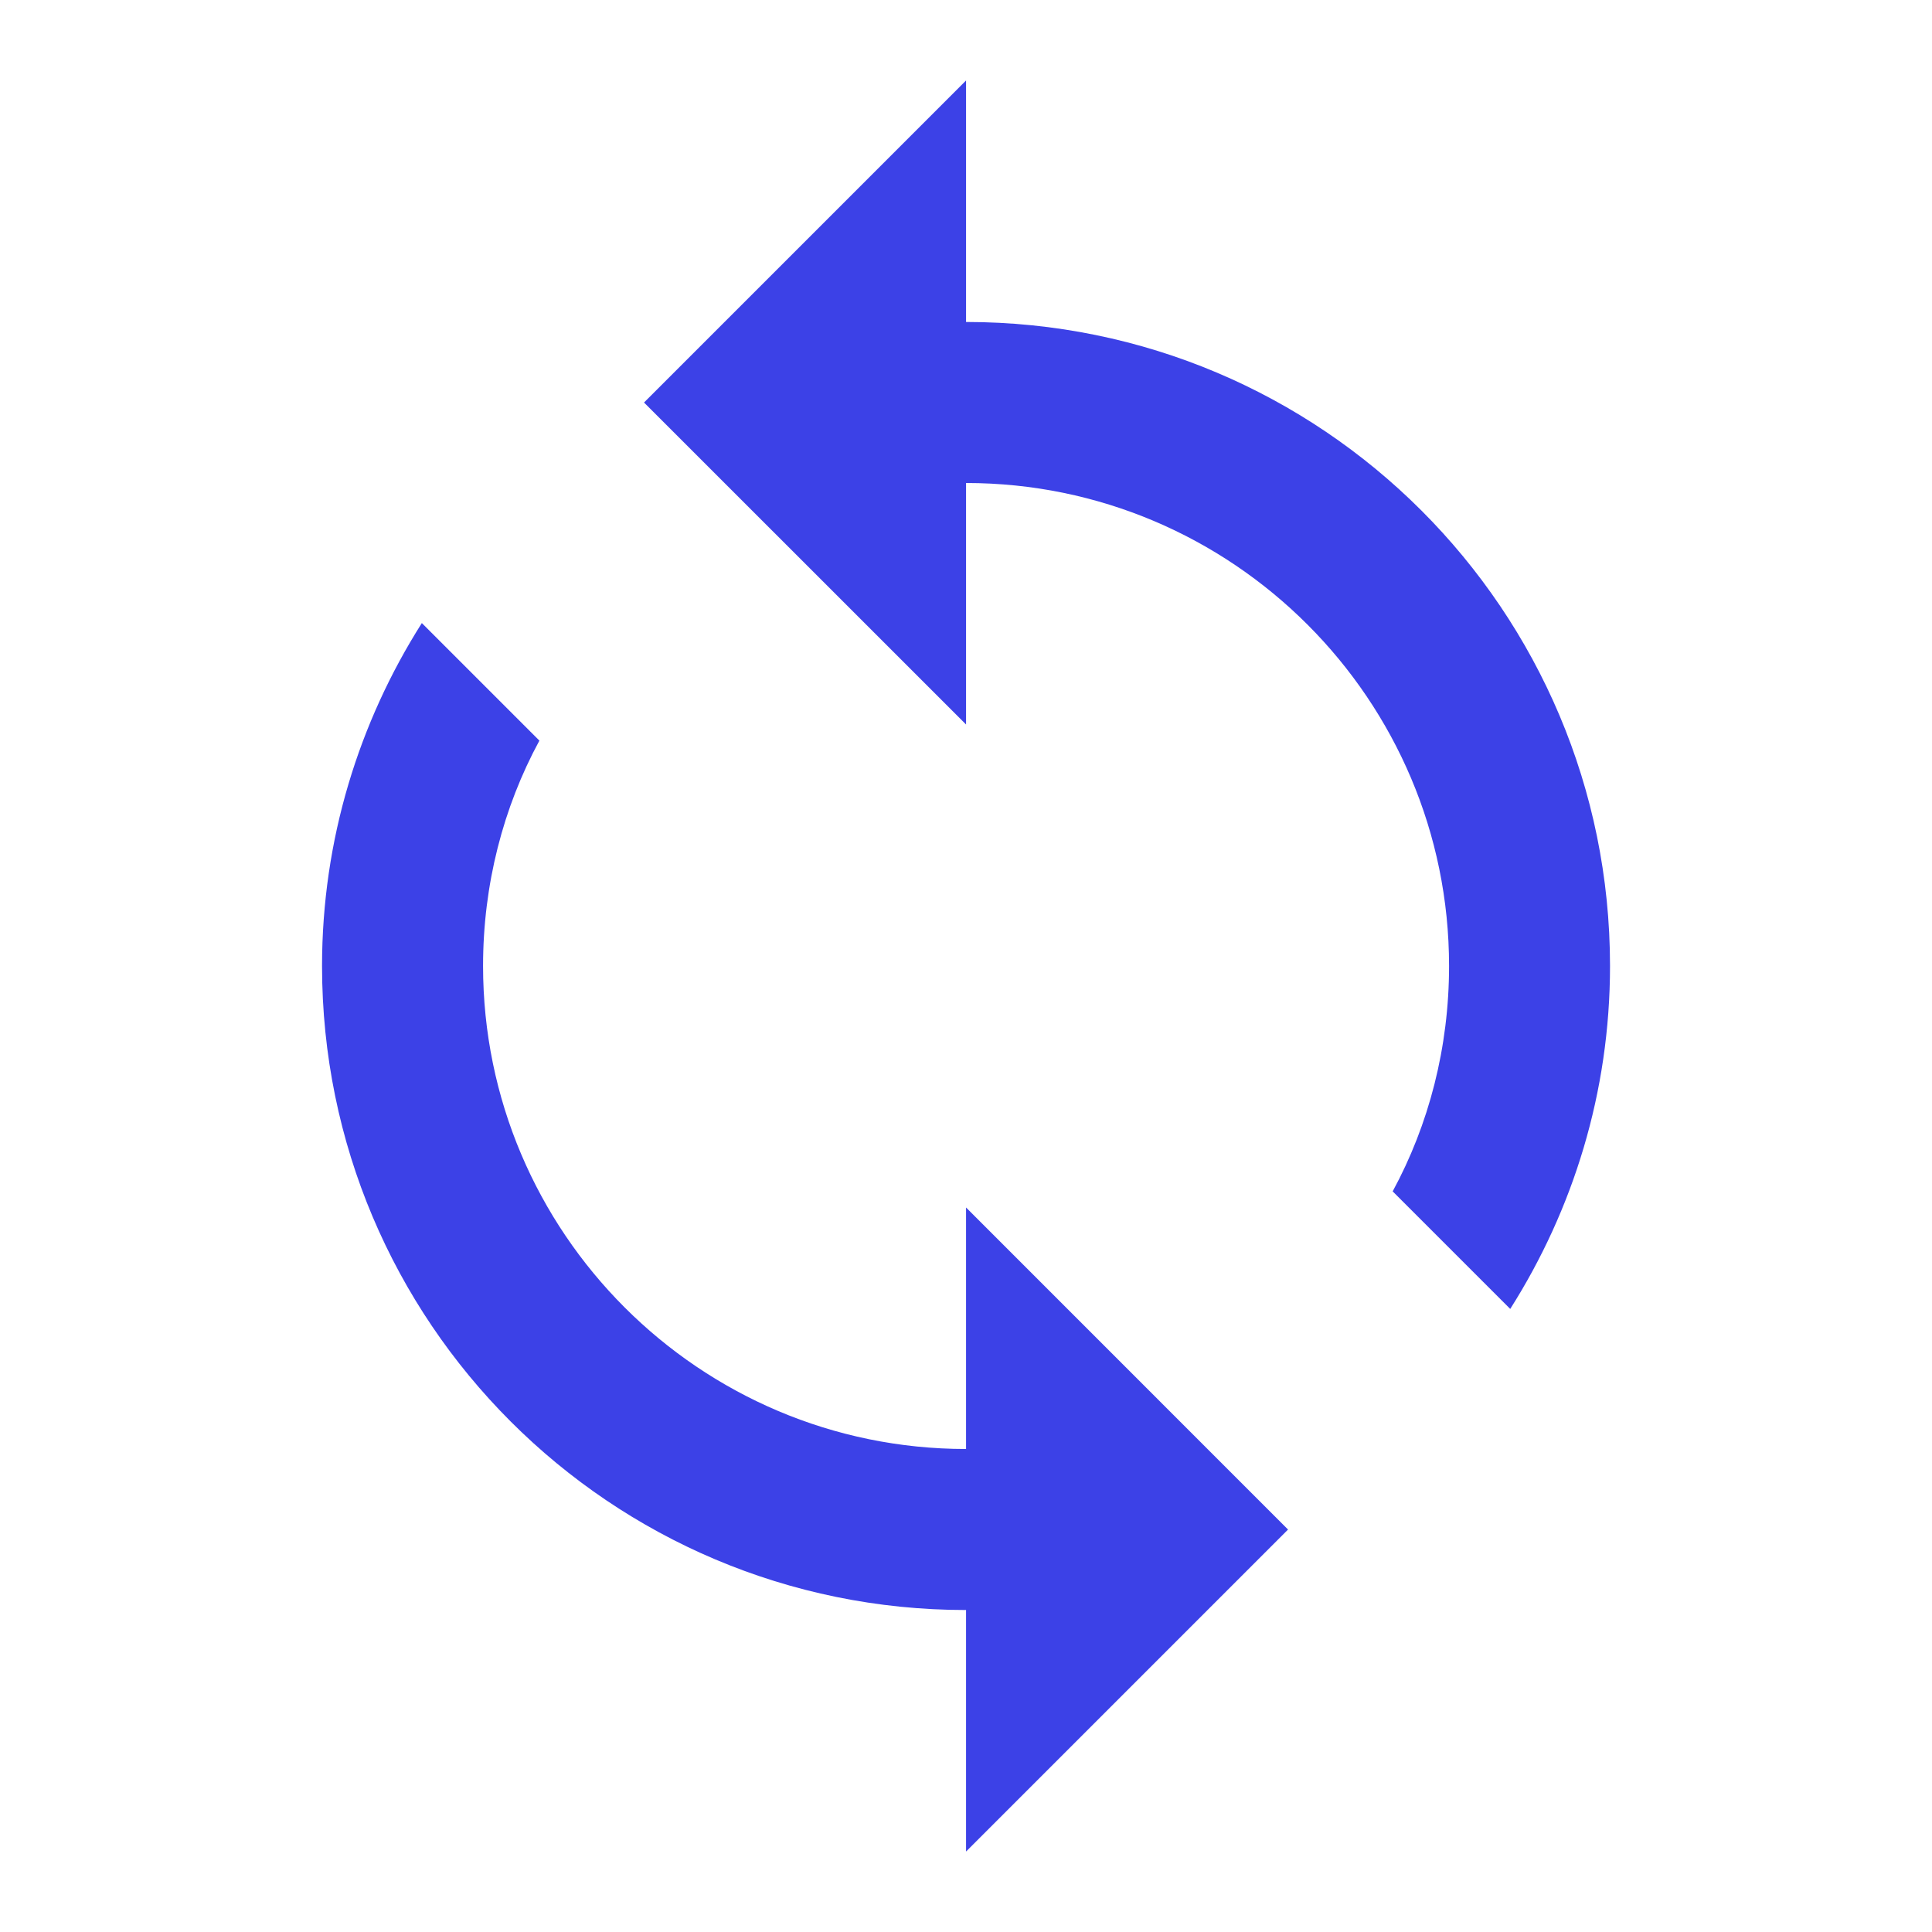 <svg width="32" height="32" viewBox="0 0 32 32" fill="none" xmlns="http://www.w3.org/2000/svg">
<path d="M16.001 5.333V1.333L10.667 6.667L16.001 12V8C20.414 8 24.001 11.587 24.001 16C24.001 17.347 23.667 18.627 23.067 19.733L25.014 21.68C26.054 20.04 26.667 18.093 26.667 16C26.667 10.107 21.894 5.333 16.001 5.333ZM16.001 24C11.587 24 8.001 20.413 8.001 16C8.001 14.653 8.334 13.373 8.934 12.267L6.987 10.32C5.947 11.96 5.334 13.907 5.334 16C5.334 21.893 10.107 26.667 16.001 26.667V30.667L21.334 25.334L16.001 20V24Z" fill="#3C41E7"/>
</svg>
